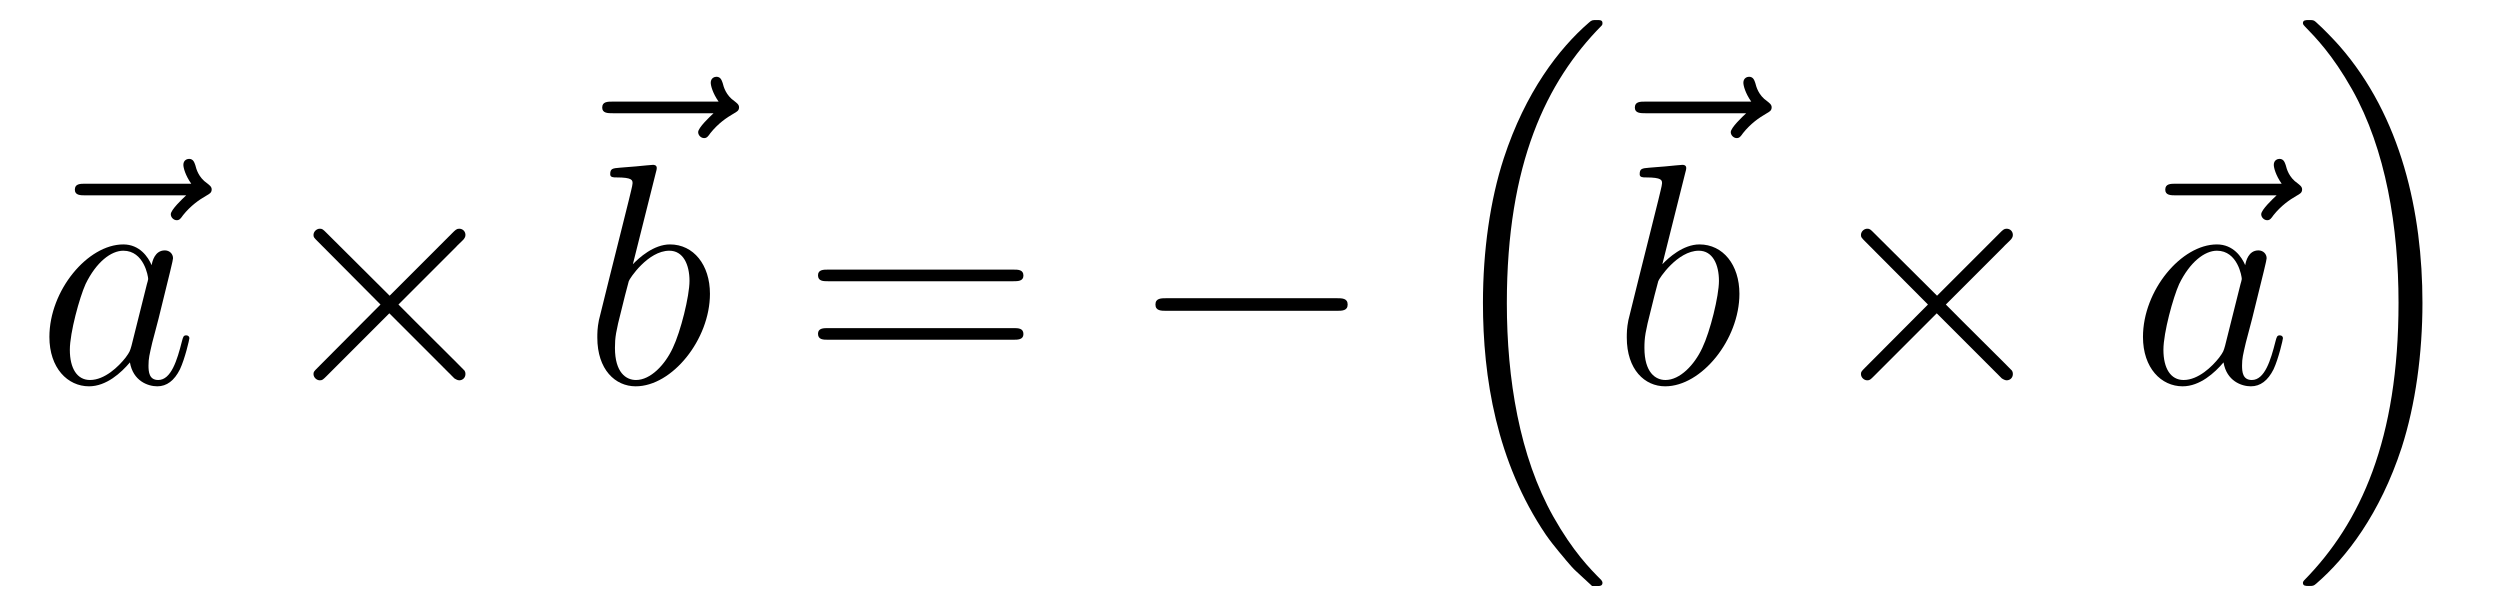 <?xml version='1.0'?>
<!-- This file was generated by dvisvgm 1.14.1 -->
<svg height='23pt' version='1.1' viewBox='0 -23 95 23' width='95pt' xmlns='http://www.w3.org/2000/svg' xmlns:xlink='http://www.w3.org/1999/xlink'>
<g id='page1'>
<g transform='matrix(1 0 0 1 -127 644)'>
<path d='M134.075 -659.577C133.932 -659.445 133.49 -659.027 133.49 -658.859C133.49 -658.74 133.597 -658.632 133.717 -658.632C133.824 -658.632 133.872 -658.704 133.956 -658.823C134.243 -659.182 134.566 -659.409 134.841 -659.565C134.96 -659.636 135.044 -659.672 135.044 -659.804C135.044 -659.911 134.948 -659.971 134.876 -660.031C134.542 -660.258 134.458 -660.581 134.422 -660.724C134.386 -660.82 134.35 -660.963 134.183 -660.963C134.111 -660.963 133.968 -660.915 133.968 -660.736C133.968 -660.628 134.04 -660.342 134.267 -660.019H130.25C130.047 -660.019 129.844 -660.019 129.844 -659.792C129.844 -659.577 130.059 -659.577 130.25 -659.577H134.075Z' fill-rule='evenodd'/>
<path d='M131.997 -653.862C131.937 -653.659 131.937 -653.635 131.77 -653.408C131.507 -653.073 130.981 -652.56 130.419 -652.56C129.929 -652.56 129.654 -653.002 129.654 -653.707C129.654 -654.365 130.025 -655.703 130.252 -656.206C130.658 -657.042 131.22 -657.473 131.686 -657.473C132.475 -657.473 132.631 -656.493 132.631 -656.397C132.631 -656.385 132.595 -656.229 132.583 -656.206L131.997 -653.862ZM132.762 -656.923C132.631 -657.233 132.308 -657.712 131.686 -657.712C130.335 -657.712 128.877 -655.967 128.877 -654.197C128.877 -653.014 129.57 -652.32 130.383 -652.32C131.041 -652.32 131.603 -652.834 131.937 -653.229C132.057 -652.524 132.619 -652.32 132.977 -652.32C133.336 -652.32 133.623 -652.536 133.838 -652.966C134.029 -653.373 134.197 -654.102 134.197 -654.149C134.197 -654.209 134.149 -654.257 134.077 -654.257C133.97 -654.257 133.958 -654.197 133.91 -654.018C133.731 -653.313 133.503 -652.56 133.013 -652.56C132.666 -652.56 132.643 -652.87 132.643 -653.109C132.643 -653.384 132.679 -653.516 132.786 -653.982C132.87 -654.281 132.93 -654.544 133.025 -654.891C133.467 -656.684 133.575 -657.114 133.575 -657.186C133.575 -657.353 133.444 -657.485 133.264 -657.485C132.882 -657.485 132.786 -657.066 132.762 -656.923Z' fill-rule='evenodd'/>
<path d='M141.806 -655.763L139.416 -658.142C139.272 -658.286 139.248 -658.309 139.152 -658.309C139.033 -658.309 138.913 -658.202 138.913 -658.07C138.913 -657.987 138.937 -657.963 139.069 -657.831L141.459 -655.428L139.069 -653.026C138.937 -652.894 138.913 -652.87 138.913 -652.787C138.913 -652.655 139.033 -652.548 139.152 -652.548C139.248 -652.548 139.272 -652.572 139.416 -652.715L141.794 -655.094L144.269 -652.619C144.293 -652.608 144.376 -652.548 144.448 -652.548C144.591 -652.548 144.687 -652.655 144.687 -652.787C144.687 -652.811 144.687 -652.858 144.651 -652.918C144.639 -652.942 142.739 -654.819 142.141 -655.428L144.329 -657.616C144.388 -657.688 144.568 -657.843 144.627 -657.915C144.639 -657.939 144.687 -657.987 144.687 -658.07C144.687 -658.202 144.591 -658.309 144.448 -658.309C144.352 -658.309 144.305 -658.262 144.173 -658.13L141.806 -655.763Z' fill-rule='evenodd'/>
<path d='M154.115 -662.697C153.972 -662.565 153.53 -662.147 153.53 -661.979C153.53 -661.86 153.637 -661.752 153.757 -661.752C153.864 -661.752 153.912 -661.824 153.996 -661.943C154.283 -662.302 154.606 -662.529 154.881 -662.685C155 -662.756 155.084 -662.792 155.084 -662.924C155.084 -663.031 154.988 -663.091 154.916 -663.151C154.582 -663.378 154.498 -663.701 154.462 -663.844C154.426 -663.94 154.39 -664.083 154.223 -664.083C154.151 -664.083 154.008 -664.035 154.008 -663.856C154.008 -663.748 154.08 -663.462 154.307 -663.139H150.29C150.087 -663.139 149.884 -663.139 149.884 -662.912C149.884 -662.697 150.099 -662.697 150.29 -662.697H154.115Z' fill-rule='evenodd'/>
<path d='M151.921 -660.437C151.933 -660.485 151.957 -660.557 151.957 -660.617C151.957 -660.736 151.838 -660.736 151.814 -660.736C151.802 -660.736 151.372 -660.7 151.156 -660.676C150.953 -660.664 150.774 -660.641 150.559 -660.628C150.272 -660.605 150.188 -660.593 150.188 -660.378C150.188 -660.258 150.308 -660.258 150.427 -660.258C151.037 -660.258 151.037 -660.15 151.037 -660.031C151.037 -659.947 150.941 -659.601 150.893 -659.385L150.607 -658.238C150.487 -657.76 149.806 -655.046 149.758 -654.831C149.698 -654.532 149.698 -654.329 149.698 -654.173C149.698 -652.954 150.379 -652.32 151.156 -652.32C152.543 -652.32 153.978 -654.102 153.978 -655.835C153.978 -656.935 153.356 -657.712 152.459 -657.712C151.838 -657.712 151.276 -657.198 151.049 -656.959L151.921 -660.437ZM151.168 -652.56C150.786 -652.56 150.368 -652.847 150.368 -653.779C150.368 -654.173 150.403 -654.4 150.618 -655.237C150.654 -655.393 150.846 -656.158 150.893 -656.313C150.917 -656.409 151.623 -657.473 152.435 -657.473C152.961 -657.473 153.201 -656.947 153.201 -656.325C153.201 -655.751 152.866 -654.4 152.567 -653.779C152.268 -653.133 151.718 -652.56 151.168 -652.56Z' fill-rule='evenodd'/>
<path d='M165.507 -656.313C165.674 -656.313 165.89 -656.313 165.89 -656.528C165.89 -656.755 165.686 -656.755 165.507 -656.755H158.466C158.299 -656.755 158.084 -656.755 158.084 -656.54C158.084 -656.313 158.287 -656.313 158.466 -656.313H165.507ZM165.507 -654.09C165.674 -654.09 165.89 -654.09 165.89 -654.305C165.89 -654.532 165.686 -654.532 165.507 -654.532H158.466C158.299 -654.532 158.084 -654.532 158.084 -654.317C158.084 -654.09 158.287 -654.09 158.466 -654.09H165.507Z' fill-rule='evenodd'/>
<path d='M177.793 -655.189C177.996 -655.189 178.211 -655.189 178.211 -655.428C178.211 -655.668 177.996 -655.668 177.793 -655.668H171.326C171.123 -655.668 170.907 -655.668 170.907 -655.428C170.907 -655.189 171.123 -655.189 171.326 -655.189H177.793Z' fill-rule='evenodd'/>
<path d='M187.356 -644.864C187.38 -644.852 187.488 -644.733 187.5 -644.733H187.763C187.799 -644.733 187.894 -644.745 187.894 -644.852C187.894 -644.9 187.87 -644.924 187.847 -644.96C187.416 -645.39 186.771 -646.048 186.029 -647.363C184.738 -649.658 184.26 -652.611 184.26 -655.479C184.26 -660.787 185.767 -663.907 187.858 -666.023C187.894 -666.059 187.894 -666.095 187.894 -666.119C187.894 -666.238 187.811 -666.238 187.667 -666.238C187.512 -666.238 187.488 -666.238 187.38 -666.142C186.245 -665.162 184.966 -663.501 184.141 -660.978C183.627 -659.4 183.352 -657.476 183.352 -655.492C183.352 -652.658 183.866 -649.455 185.742 -646.681C186.065 -646.215 186.507 -645.725 186.507 -645.713C186.627 -645.57 186.794 -645.378 186.89 -645.295L187.356 -644.864Z' fill-rule='evenodd'/>
<path d='M193.355 -662.697C193.212 -662.565 192.769 -662.147 192.769 -661.979C192.769 -661.86 192.877 -661.752 192.997 -661.752C193.104 -661.752 193.152 -661.824 193.236 -661.943C193.523 -662.302 193.846 -662.529 194.12 -662.685C194.24 -662.756 194.323 -662.792 194.323 -662.924C194.323 -663.031 194.228 -663.091 194.156 -663.151C193.822 -663.378 193.738 -663.701 193.702 -663.844C193.667 -663.94 193.631 -664.083 193.463 -664.083C193.391 -664.083 193.248 -664.035 193.248 -663.856C193.248 -663.748 193.32 -663.462 193.547 -663.139H189.53C189.327 -663.139 189.124 -663.139 189.124 -662.912C189.124 -662.697 189.339 -662.697 189.53 -662.697H193.355Z' fill-rule='evenodd'/>
<path d='M191.041 -660.437C191.053 -660.485 191.077 -660.557 191.077 -660.617C191.077 -660.736 190.958 -660.736 190.934 -660.736C190.922 -660.736 190.492 -660.7 190.276 -660.676C190.073 -660.664 189.894 -660.641 189.679 -660.628C189.392 -660.605 189.308 -660.593 189.308 -660.378C189.308 -660.258 189.428 -660.258 189.547 -660.258C190.157 -660.258 190.157 -660.15 190.157 -660.031C190.157 -659.947 190.061 -659.601 190.013 -659.385L189.727 -658.238C189.607 -657.76 188.926 -655.046 188.878 -654.831C188.818 -654.532 188.818 -654.329 188.818 -654.173C188.818 -652.954 189.499 -652.32 190.276 -652.32C191.663 -652.32 193.098 -654.102 193.098 -655.835C193.098 -656.935 192.476 -657.712 191.579 -657.712C190.958 -657.712 190.396 -657.198 190.169 -656.959L191.041 -660.437ZM190.288 -652.56C189.906 -652.56 189.488 -652.847 189.488 -653.779C189.488 -654.173 189.523 -654.4 189.738 -655.237C189.774 -655.393 189.966 -656.158 190.013 -656.313C190.037 -656.409 190.743 -657.473 191.555 -657.473C192.082 -657.473 192.32 -656.947 192.32 -656.325C192.32 -655.751 191.986 -654.4 191.687 -653.779C191.388 -653.133 190.838 -652.56 190.288 -652.56Z' fill-rule='evenodd'/>
<path d='M200.608 -655.763L198.217 -658.142C198.074 -658.286 198.05 -658.309 197.954 -658.309C197.834 -658.309 197.716 -658.202 197.716 -658.07C197.716 -657.987 197.74 -657.963 197.87 -657.831L200.262 -655.428L197.87 -653.026C197.74 -652.894 197.716 -652.87 197.716 -652.787C197.716 -652.655 197.834 -652.548 197.954 -652.548C198.05 -652.548 198.074 -652.572 198.217 -652.715L200.596 -655.094L203.071 -652.619C203.094 -652.608 203.178 -652.548 203.25 -652.548C203.393 -652.548 203.489 -652.655 203.489 -652.787C203.489 -652.811 203.489 -652.858 203.453 -652.918C203.441 -652.942 201.54 -654.819 200.942 -655.428L203.13 -657.616C203.19 -657.688 203.37 -657.843 203.429 -657.915C203.441 -657.939 203.489 -657.987 203.489 -658.07C203.489 -658.202 203.393 -658.309 203.25 -658.309C203.154 -658.309 203.106 -658.262 202.975 -658.13L200.608 -655.763Z' fill-rule='evenodd'/>
<path d='M213.511 -659.577C213.368 -659.445 212.926 -659.027 212.926 -658.859C212.926 -658.74 213.034 -658.632 213.154 -658.632C213.26 -658.632 213.308 -658.704 213.392 -658.823C213.679 -659.182 214.002 -659.409 214.277 -659.565C214.397 -659.636 214.48 -659.672 214.48 -659.804C214.48 -659.911 214.385 -659.971 214.313 -660.031C213.978 -660.258 213.894 -660.581 213.858 -660.724C213.822 -660.82 213.786 -660.963 213.619 -660.963C213.547 -660.963 213.404 -660.915 213.404 -660.736C213.404 -660.628 213.476 -660.342 213.703 -660.019H209.687C209.483 -660.019 209.28 -660.019 209.28 -659.792C209.28 -659.577 209.495 -659.577 209.687 -659.577H213.511Z' fill-rule='evenodd'/>
<path d='M211.553 -653.862C211.494 -653.659 211.494 -653.635 211.326 -653.408C211.063 -653.073 210.538 -652.56 209.976 -652.56C209.485 -652.56 209.21 -653.002 209.21 -653.707C209.21 -654.365 209.581 -655.703 209.808 -656.206C210.215 -657.042 210.776 -657.473 211.243 -657.473C212.032 -657.473 212.188 -656.493 212.188 -656.397C212.188 -656.385 212.152 -656.229 212.14 -656.206L211.553 -653.862ZM212.318 -656.923C212.188 -657.233 211.865 -657.712 211.243 -657.712C209.892 -657.712 208.433 -655.967 208.433 -654.197C208.433 -653.014 209.126 -652.32 209.94 -652.32C210.598 -652.32 211.159 -652.834 211.494 -653.229C211.613 -652.524 212.174 -652.32 212.533 -652.32S213.179 -652.536 213.395 -652.966C213.586 -653.373 213.752 -654.102 213.752 -654.149C213.752 -654.209 213.706 -654.257 213.634 -654.257C213.526 -654.257 213.514 -654.197 213.466 -654.018C213.287 -653.313 213.06 -652.56 212.569 -652.56C212.222 -652.56 212.198 -652.87 212.198 -653.109C212.198 -653.384 212.234 -653.516 212.342 -653.982C212.426 -654.281 212.485 -654.544 212.581 -654.891C213.024 -656.684 213.132 -657.114 213.132 -657.186C213.132 -657.353 213 -657.485 212.82 -657.485C212.438 -657.485 212.342 -657.066 212.318 -656.923Z' fill-rule='evenodd'/>
<path d='M219.053 -655.492C219.053 -658.922 218.252 -662.568 215.897 -665.258C215.73 -665.449 215.287 -665.915 215 -666.167C214.916 -666.238 214.892 -666.238 214.738 -666.238C214.618 -666.238 214.511 -666.238 214.511 -666.119C214.511 -666.071 214.558 -666.023 214.582 -665.999C214.988 -665.581 215.634 -664.923 216.376 -663.608C217.667 -661.313 218.144 -658.36 218.144 -655.492C218.144 -650.303 216.71 -647.136 214.558 -644.948C214.535 -644.924 214.511 -644.888 214.511 -644.852C214.511 -644.733 214.618 -644.733 214.738 -644.733C214.892 -644.733 214.916 -644.733 215.024 -644.828C216.16 -645.809 217.439 -647.47 218.264 -649.992C218.79 -651.63 219.053 -653.567 219.053 -655.492Z' fill-rule='evenodd'/>
</g>
</g>
</svg>
